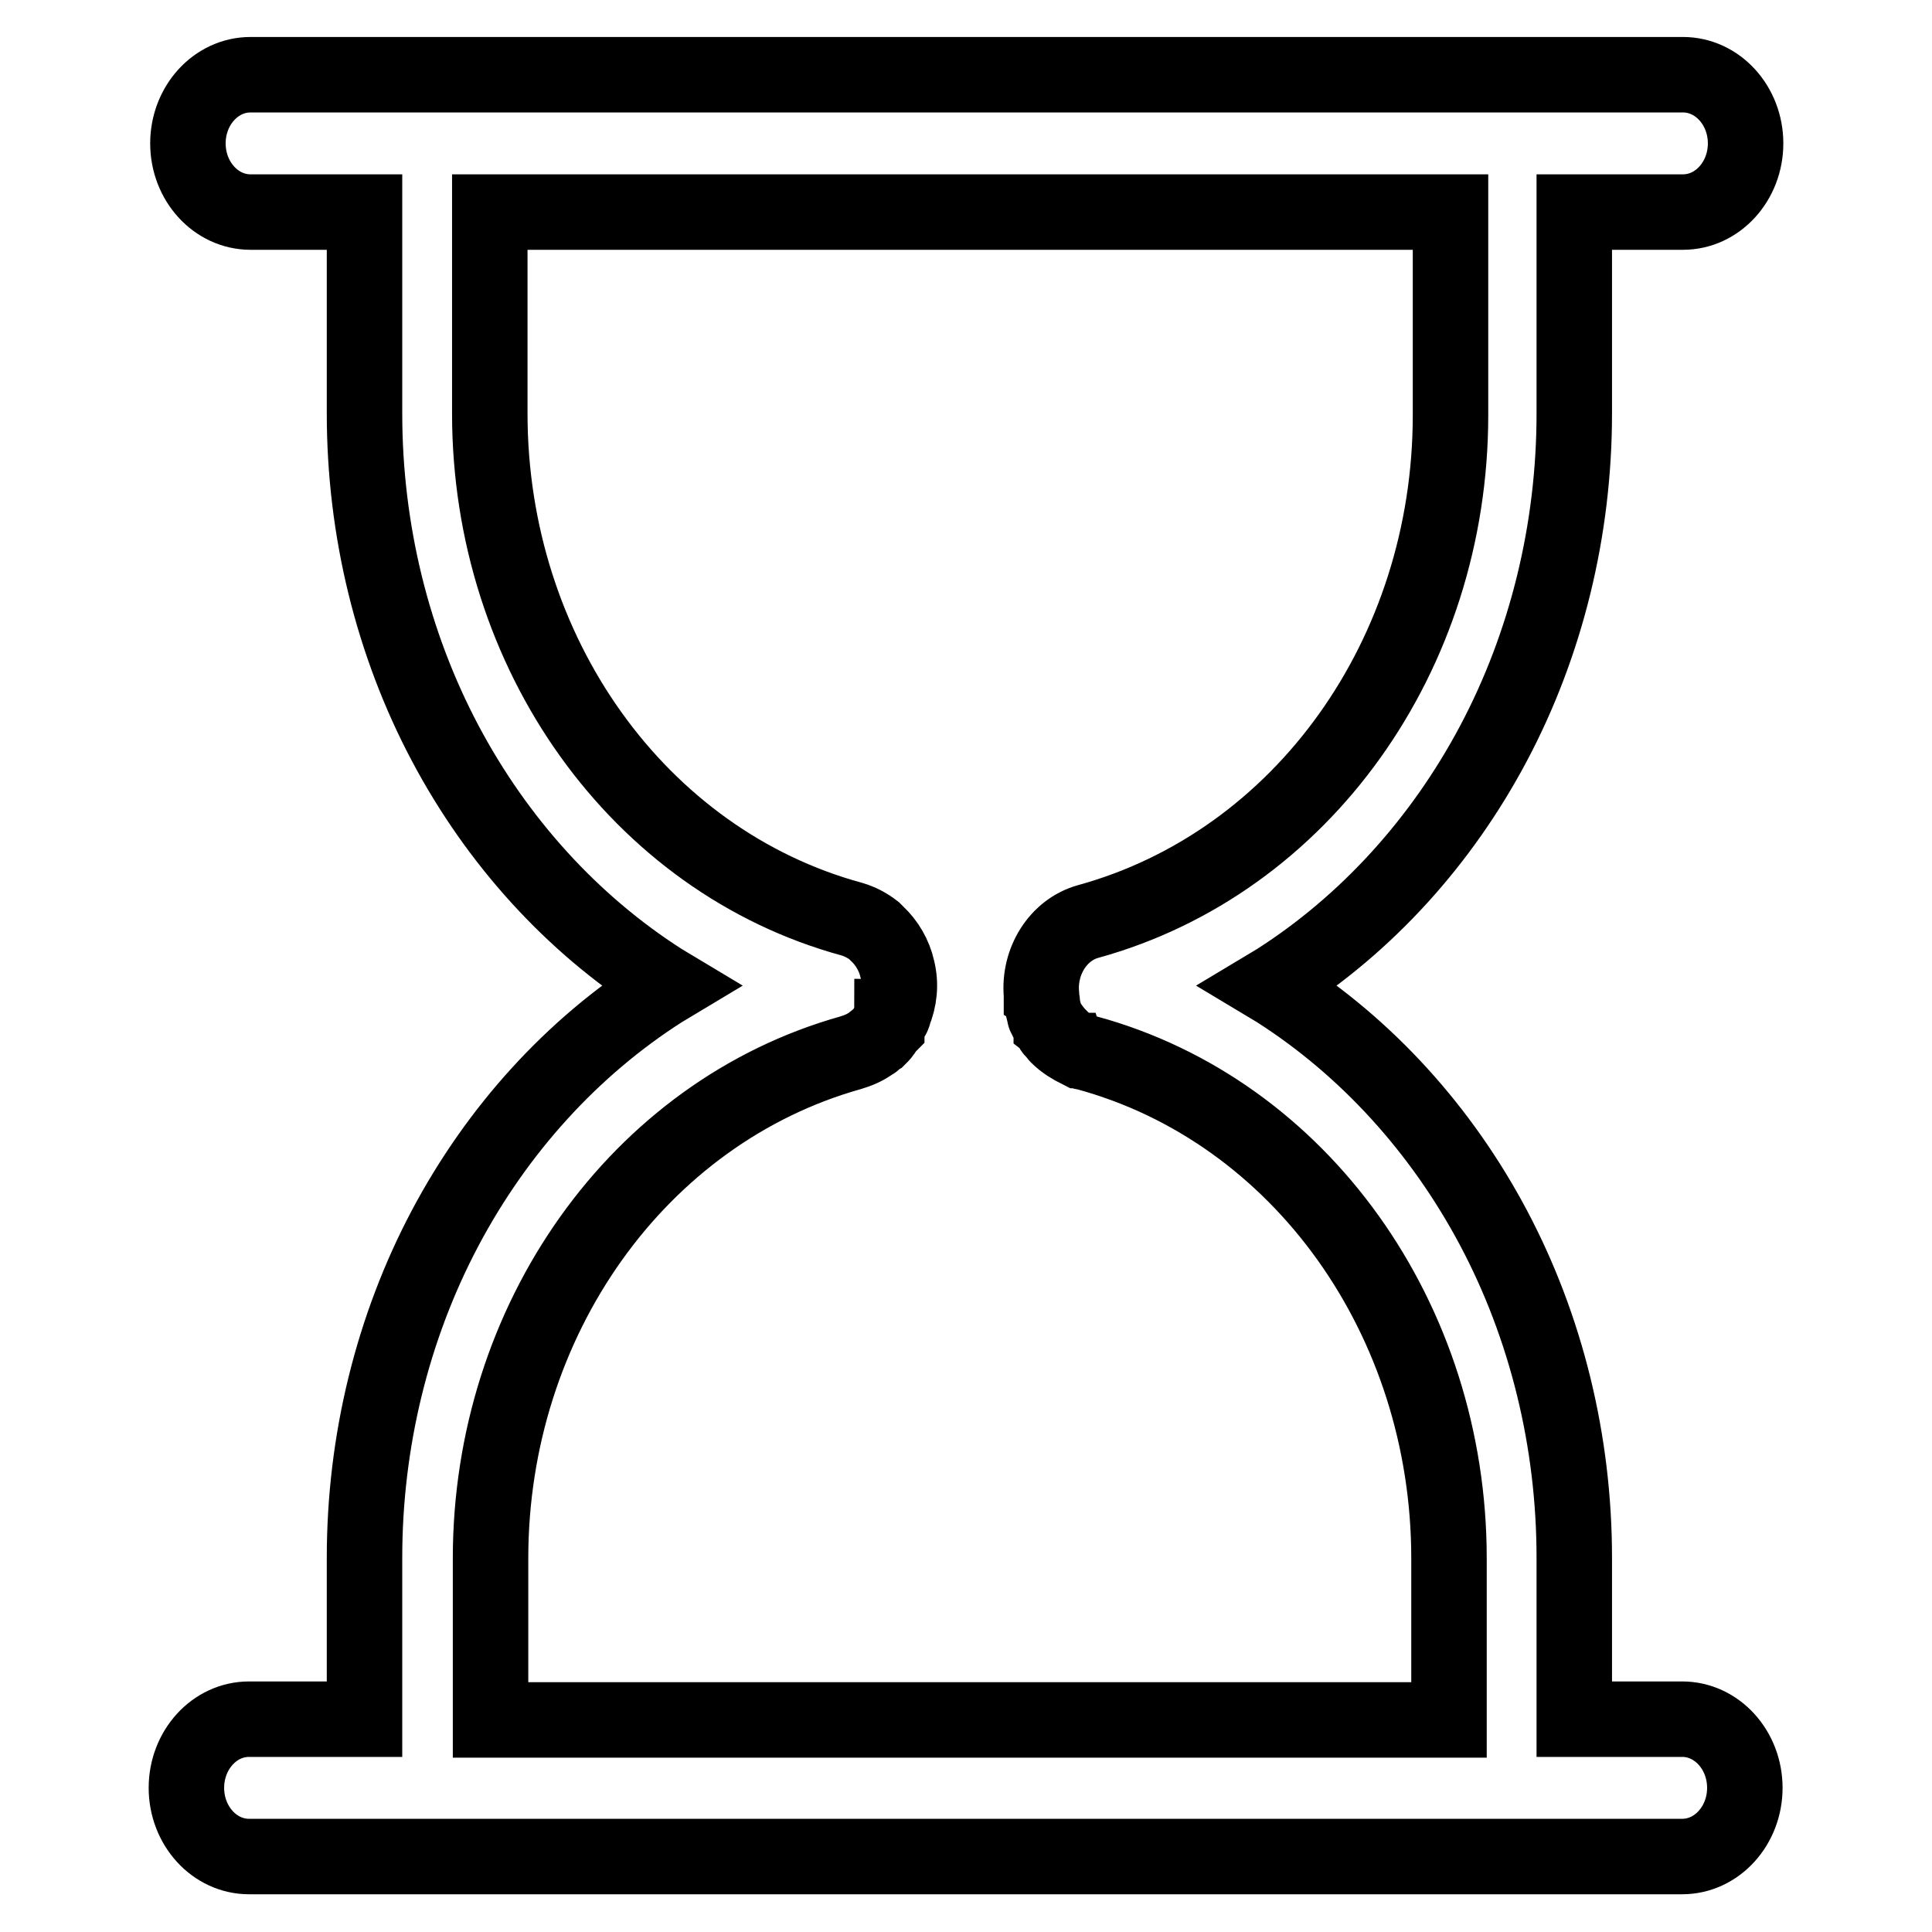 <?xml version="1.0" encoding="utf-8"?>
<!-- Svg Vector Icons : http://www.onlinewebfonts.com/icon -->
<!DOCTYPE svg PUBLIC "-//W3C//DTD SVG 1.1//EN" "http://www.w3.org/Graphics/SVG/1.1/DTD/svg11.dtd">
<svg version="1.1" xmlns="http://www.w3.org/2000/svg" xmlns:xlink="http://www.w3.org/1999/xlink" x="0px" y="0px" viewBox="0 0 256 256" enable-background="new 0 0 256 256" xml:space="preserve">
<g> <path stroke-width="10" fill-opacity="0" stroke="#000000"  d="M33,246c-4.6,0-8.3-4.1-8.3-9.1c0-5,3.7-9.1,8.3-9.1h15.3v-21.4c0-15.4,3.7-30.5,10.7-43.7 c6.9-13,16.8-23.9,28.7-31.5l1-0.6l-1-0.6c-11.9-7.6-21.8-18.5-28.7-31.5c-7-13.2-10.7-28.3-10.7-43.7V28.1H33.2 c-4.6,0-8.3-4.1-8.3-9.1c0-5,3.7-9.1,8.3-9.1H223c4.6,0,8.3,4.1,8.3,9.1c0,5-3.7,9.1-8.3,9.1h-14.4v26.7c0,15.4-3.7,30.5-10.7,43.7 c-6.9,13-16.8,23.9-28.7,31.5l-1,0.6l1,0.6c11.9,7.6,21.8,18.5,28.7,31.5c7,13.2,10.7,28.3,10.7,43.7v21.4h14.3 c4.6,0,8.3,4.1,8.3,9.1c0,5-3.7,9.1-8.3,9.1H33L33,246z M115.9,137.9c-0.1,0.1-0.2,0.2-0.3,0.2l0,0c-0.9,0.7-1.9,1.1-2.9,1.4 c-28.1,7.9-47.7,35.4-47.7,67v21.4H192v-21.4c0-31.7-19.7-59.3-48-67c-0.1,0-0.3-0.1-0.4-0.1l-0.1,0c-0.1,0-0.1-0.1-0.2-0.1 c-0.1,0-0.1,0-0.2-0.1l-0.1,0c-1-0.5-2-1.1-2.8-1.9c0,0,0,0-0.1-0.1c0,0-0.1-0.1-0.1-0.2l-0.1-0.1c0,0-0.1-0.1-0.1-0.1 c-0.1-0.1-0.1-0.1-0.2-0.2l-0.1-0.1c-0.1-0.1-0.1-0.2-0.2-0.3l0-0.1l0,0c-0.3-0.4-0.6-0.9-0.8-1.4l0,0c-0.1-0.1-0.1-0.2-0.1-0.4 l0,0c0-0.1-0.1-0.2-0.1-0.3l0,0c0-0.1-0.1-0.3-0.1-0.4l0-0.1c0-0.1-0.1-0.3-0.1-0.4c0-0.1,0-0.1,0-0.2l0-0.2c0-0.1,0-0.2-0.1-0.3 l0-0.1c0-0.2,0-0.3,0-0.4l0,0l0-0.1c-0.4-4.4,2.2-8.6,6.2-9.7c28.3-7.8,48-35.3,48-67.1V28.1H64.9v26.7c0,31.7,19.7,59.3,48,67 c1,0.3,2,0.8,2.9,1.5l0,0c0,0,0.1,0.1,0.1,0.1l0.2,0.2l0.1,0.1c1.3,1.2,2.3,2.9,2.7,4.7c0.5,2,0.3,4-0.5,5.9l0,0.1 c0,0.1-0.1,0.1-0.1,0.2c0,0.1,0,0.1-0.1,0.1c0,0.1-0.1,0.1-0.1,0.2c0,0.1-0.1,0.1-0.1,0.2l-0.1,0.2c-0.1,0.3-0.3,0.5-0.4,0.7l0,0.1 c-0.1,0.1-0.1,0.2-0.2,0.3l0,0c-0.1,0.1-0.1,0.2-0.2,0.3l-0.1,0.1c-0.1,0.1-0.1,0.2-0.2,0.3l-0.1,0.1c-0.1,0.1-0.2,0.2-0.2,0.2l0,0 l0,0C116.3,137.5,116.1,137.7,115.9,137.9L115.9,137.9L115.9,137.9z"/></g>
</svg>